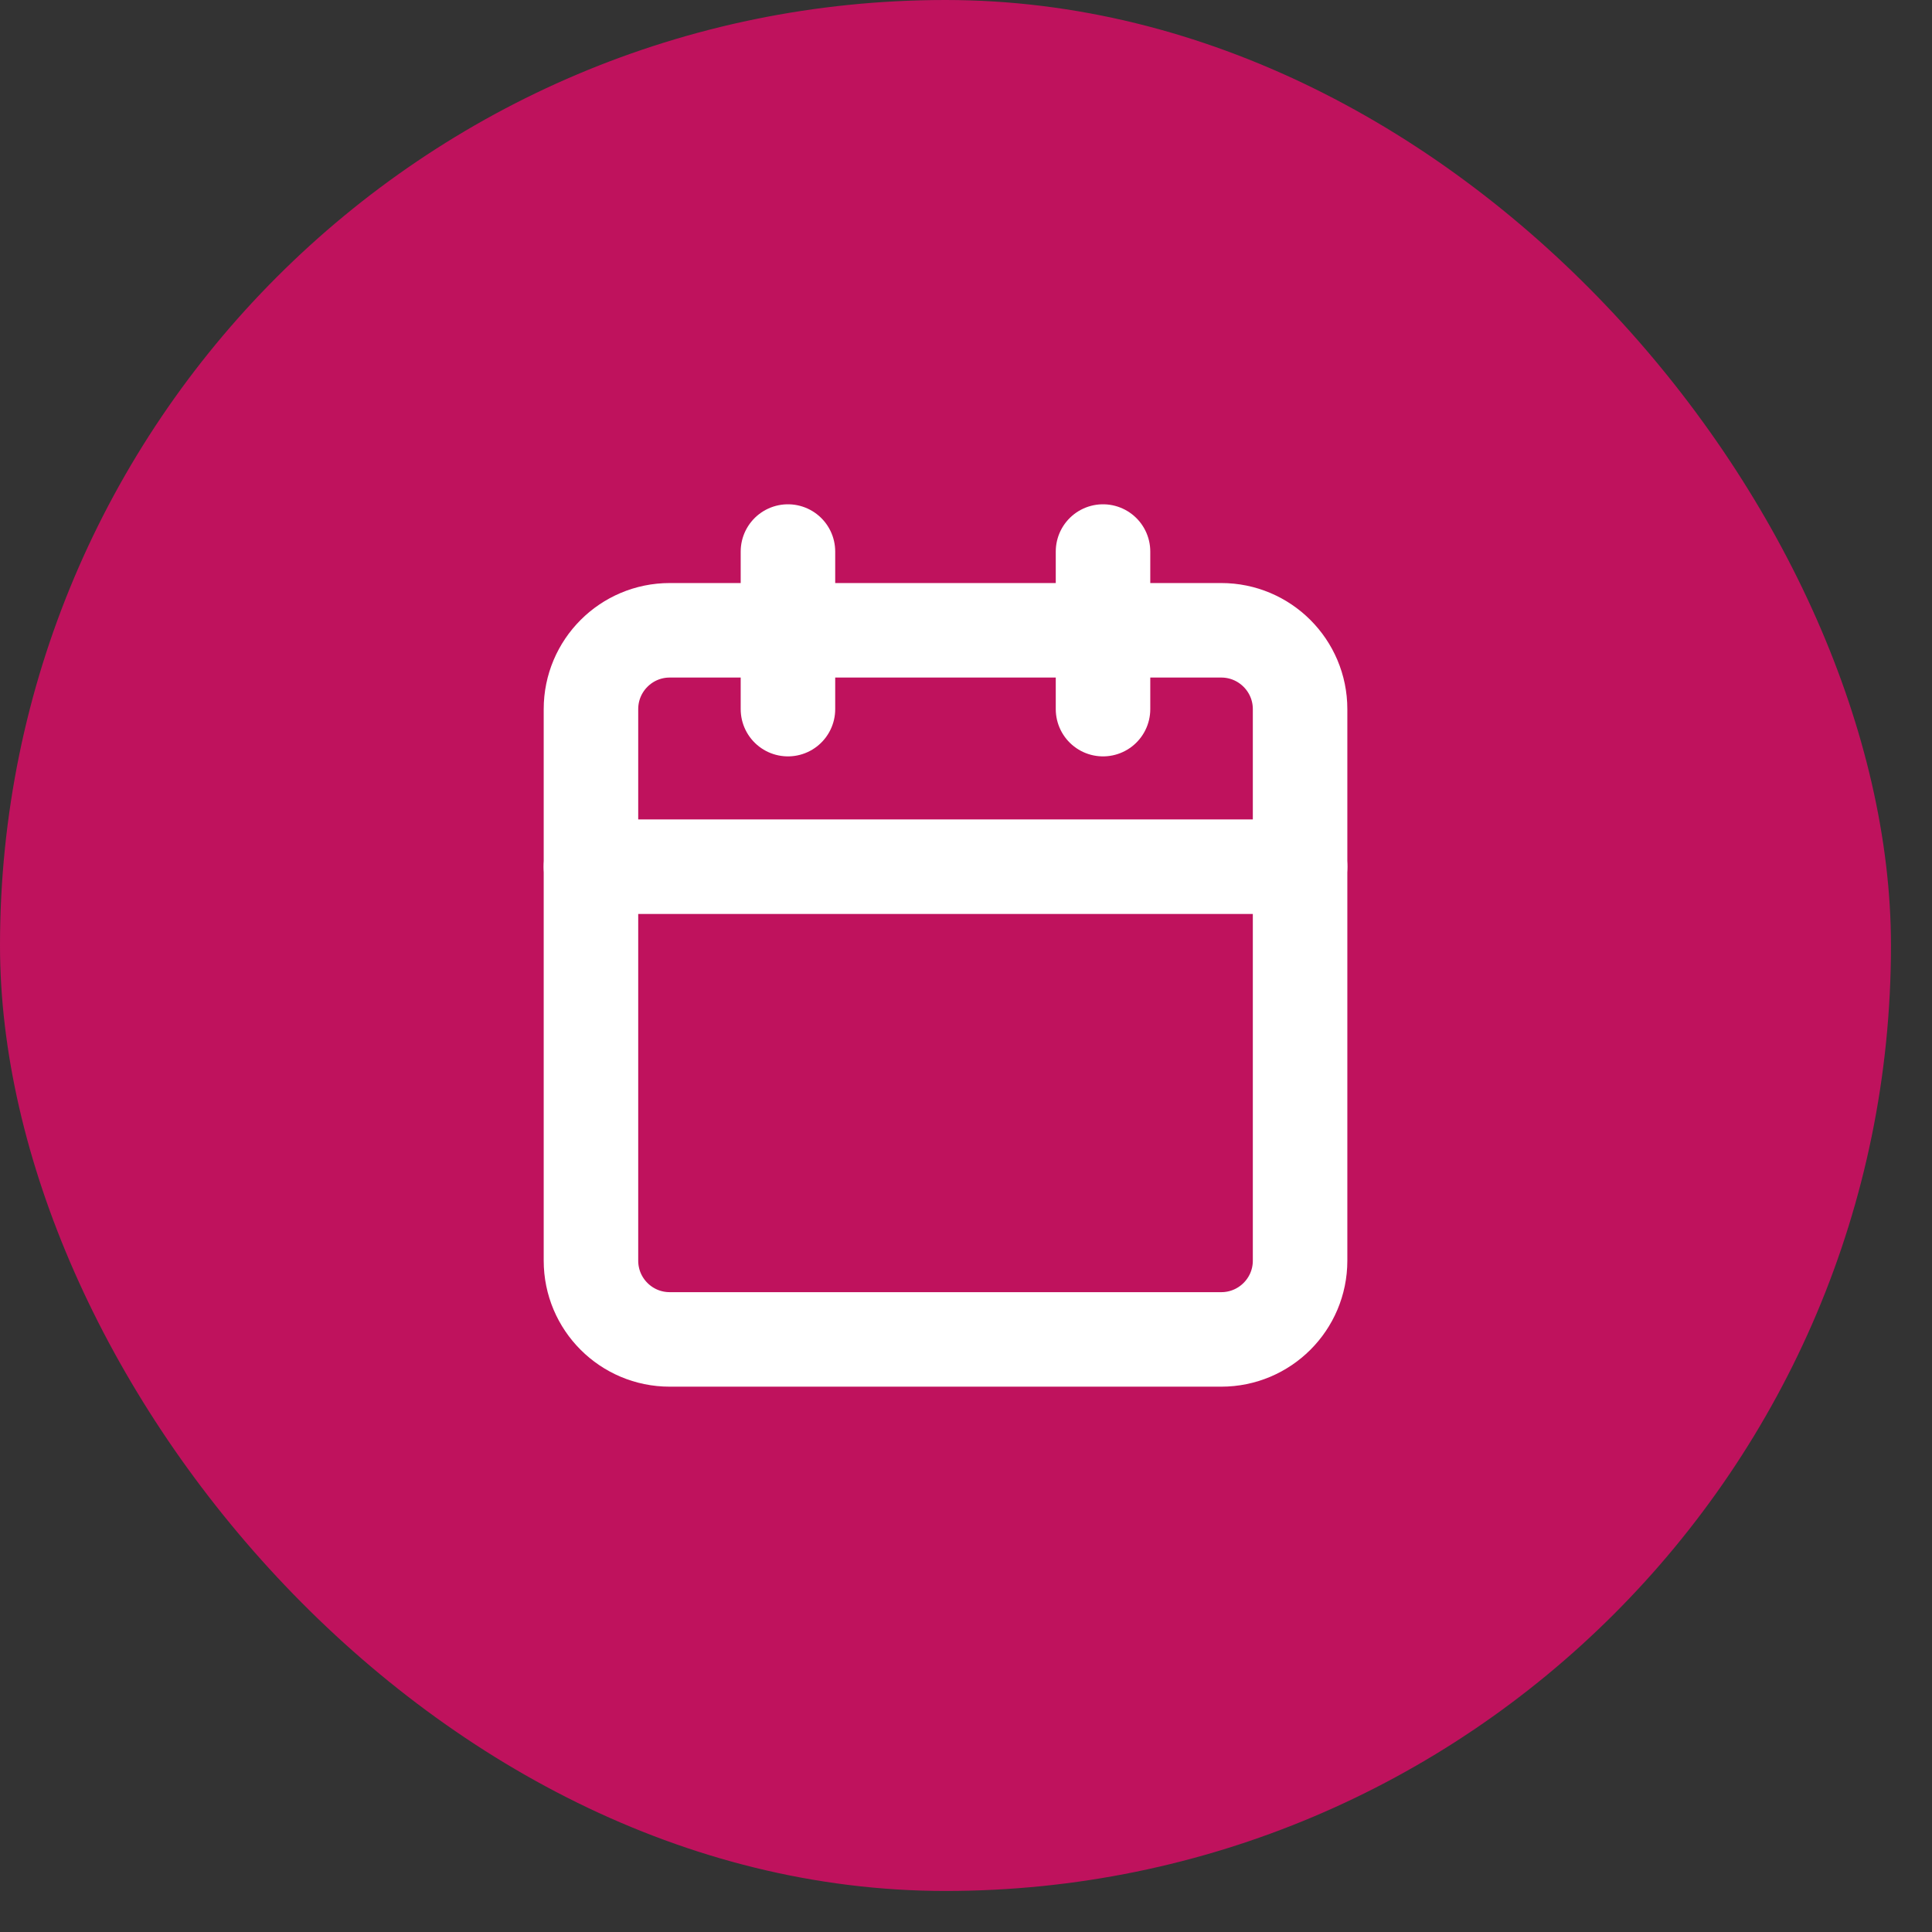 <?xml version="1.0" encoding="utf-8"?>
<svg xmlns="http://www.w3.org/2000/svg" fill="none" height="100%" overflow="visible" preserveAspectRatio="none" style="display: block;" viewBox="0 0 25 25" width="100%">
<rect x="0" y="0" width="25" height="25" fill="#333333" stroke="none"/>
<g id="Frame 13">
<g id="Background">
<rect fill="#BF125D" height="24.469" rx="12.235" width="24.469"/>
<g id="SVG">
<path d="M10.196 7.137V9.176" id="Vector" stroke="white" stroke-linecap="round" stroke-width="1.223"/>
<path d="M14.273 7.137V9.176" id="Vector_2" stroke="white" stroke-linecap="round" stroke-width="1.223"/>
<path d="M15.803 8.156H8.666C8.103 8.156 7.647 8.613 7.647 9.176V16.313C7.647 16.876 8.103 17.332 8.666 17.332H15.803C16.366 17.332 16.823 16.876 16.823 16.313V9.176C16.823 8.613 16.366 8.156 15.803 8.156Z" id="Vector_3" stroke="white" stroke-linecap="round" stroke-width="1.223"/>
<path d="M7.647 11.215H16.823" id="Vector_4" stroke="white" stroke-linecap="round" stroke-width="1.223"/>
</g>
</g>
</g>
</svg>